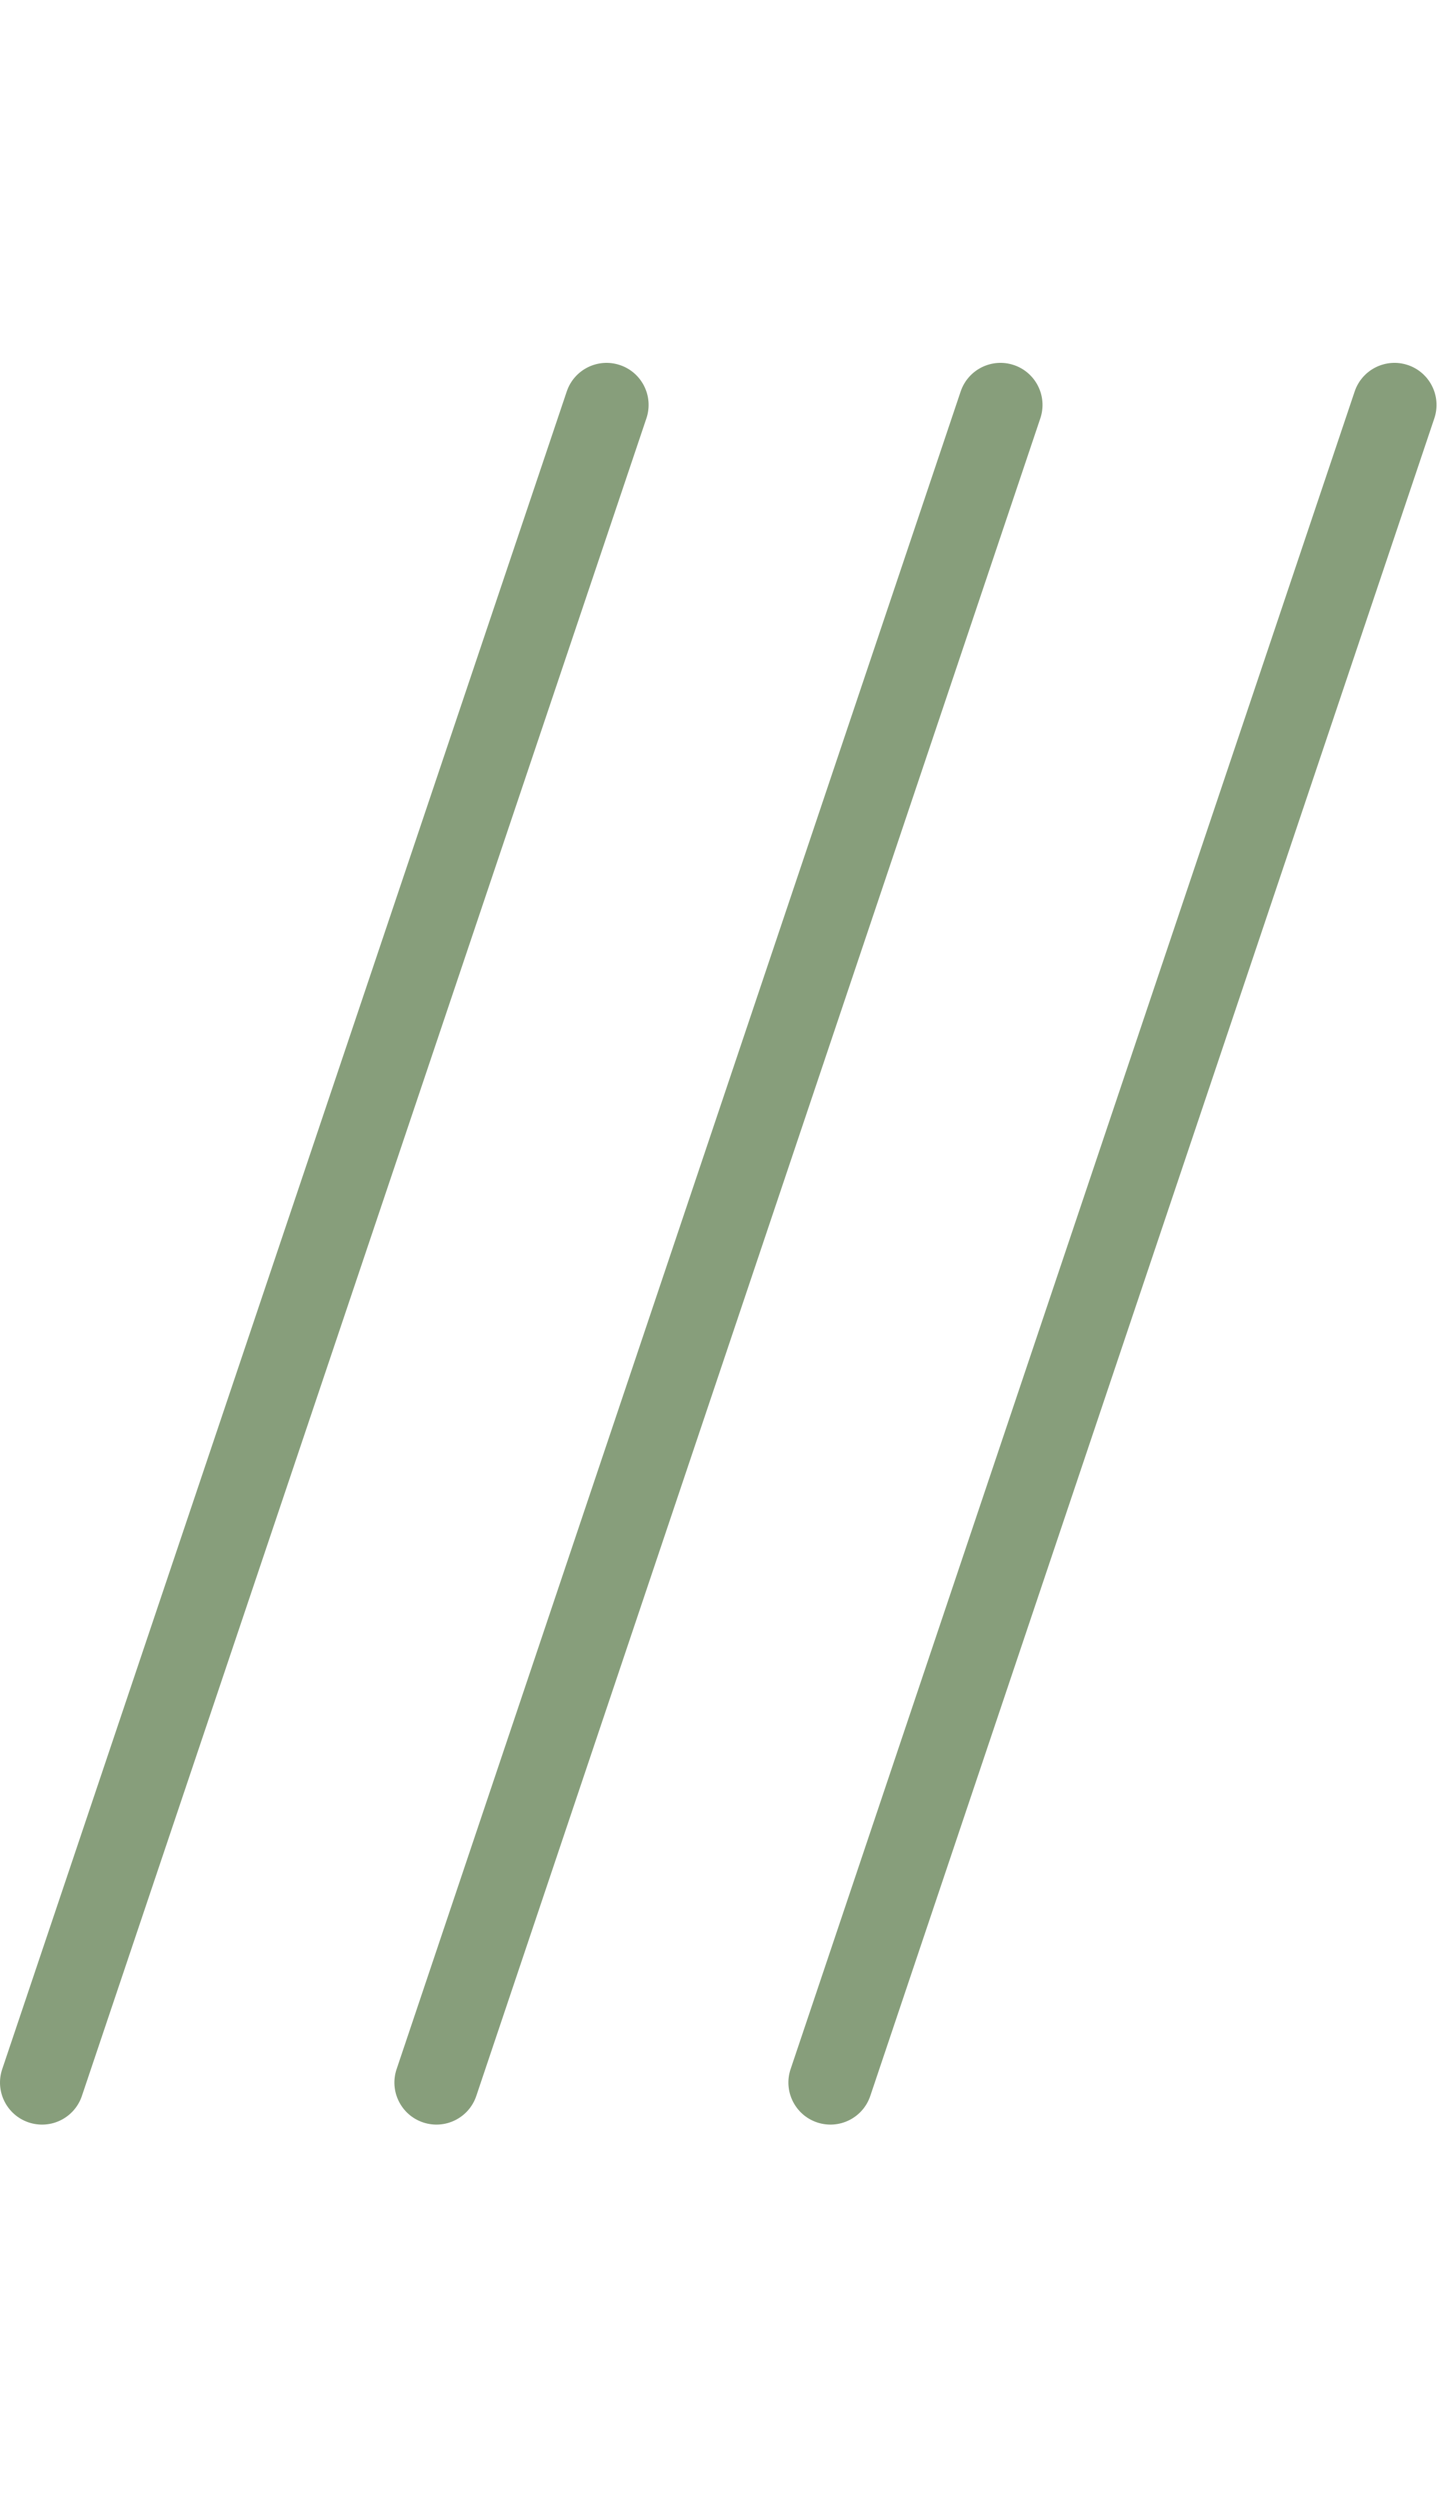 <?xml version="1.0" encoding="UTF-8"?> <svg xmlns="http://www.w3.org/2000/svg" width="72" height="124" viewBox="0 0 72 124" fill="none"><path fill-rule="evenodd" clip-rule="evenodd" d="M50.31 18.109C51.401 18.477 51.989 19.659 51.622 20.751L23.634 103.97C23.267 105.062 22.084 105.649 20.992 105.282C19.9 104.915 19.312 103.732 19.68 102.64L47.668 19.422C48.035 18.33 49.218 17.742 50.31 18.109Z" fill="#879E7B"></path><path fill-rule="evenodd" clip-rule="evenodd" d="M30.764 18.11C31.856 18.477 32.443 19.66 32.075 20.752L4.063 103.971C3.696 105.062 2.513 105.65 1.421 105.282C0.329 104.915 -0.258 103.732 0.11 102.64L28.122 19.421C28.489 18.329 29.672 17.742 30.764 18.11Z" fill="#879E7B"></path><path fill-rule="evenodd" clip-rule="evenodd" d="M69.861 18.109C70.952 18.477 71.54 19.659 71.173 20.751L43.184 103.97C42.817 105.062 41.634 105.649 40.543 105.282C39.451 104.915 38.863 103.732 39.23 102.64L67.219 19.422C67.586 18.33 68.769 17.742 69.861 18.109Z" fill="#879E7B"></path></svg> 